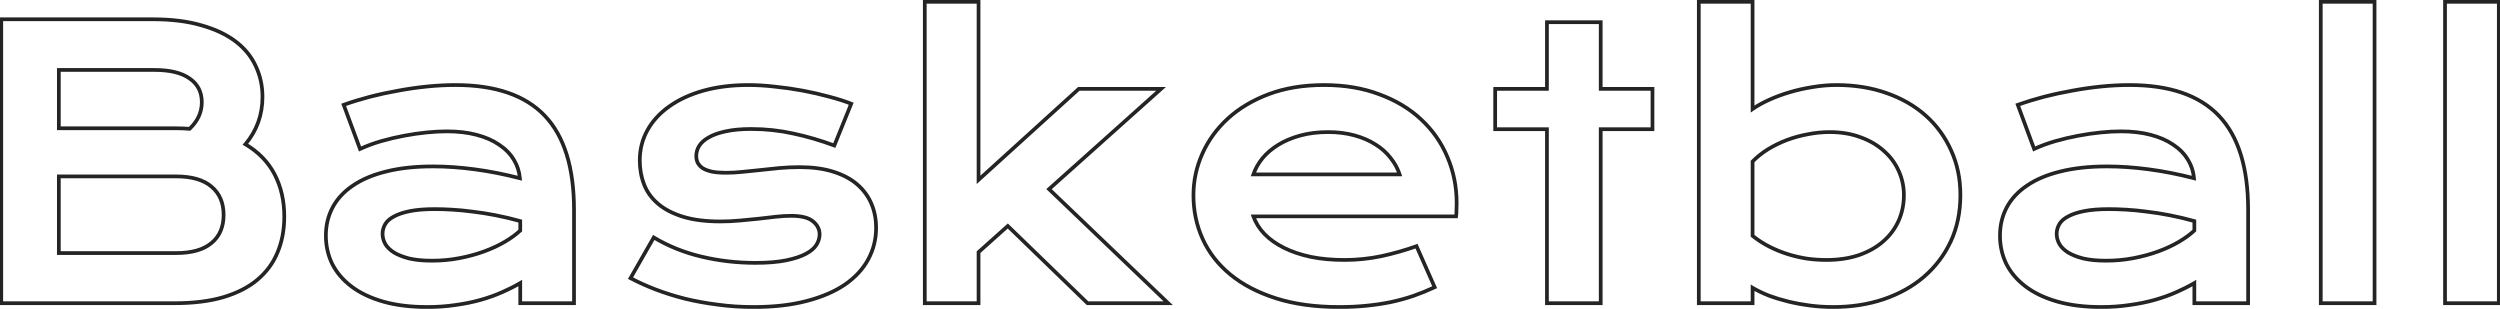 <?xml version="1.0" encoding="UTF-8"?> <svg xmlns="http://www.w3.org/2000/svg" width="1344" height="166" viewBox="0 0 1344 166" fill="none"> <path d="M0.68 10.363V9.363H-0.32V10.363H0.68ZM108.199 13.586L107.919 14.546L107.929 14.549L108.199 13.586ZM137.496 35.559L136.586 35.973L136.589 35.98L136.593 35.987L137.496 35.559ZM131.93 77.551L131.164 76.908L130.406 77.81L131.42 78.411L131.93 77.551ZM149.215 135.656L148.293 135.269L148.289 135.278L149.215 135.656ZM138.375 150.402L139.017 151.169L139.018 151.168L138.375 150.402ZM120.016 159.777L120.296 160.737L120.301 160.736L120.016 159.777ZM0.68 163H-0.32V164H0.68V163ZM101.949 69.25L101.873 70.247L102.317 70.281L102.64 69.973L101.949 69.25ZM101.949 42.199L101.369 43.014L101.376 43.019L101.383 43.024L101.949 42.199ZM31.637 37.609V36.609H30.637V37.609H31.637ZM31.637 68.957H30.637V69.957H31.637V68.957ZM113.668 130.676L113.033 129.903L113.028 129.908L113.668 130.676ZM113.668 100.305L113.021 101.067L113.027 101.072L113.668 100.305ZM31.637 94.836V93.836H30.637V94.836H31.637ZM31.637 136.047H30.637V137.047H31.637V136.047ZM0.68 11.363H82.223V9.363H0.68V11.363ZM82.223 11.363C92.115 11.363 100.676 12.431 107.919 14.546L108.48 12.626C101.009 10.444 92.252 9.363 82.223 9.363V11.363ZM107.929 14.549C115.26 16.607 121.291 19.456 126.051 23.073L127.261 21.481C122.256 17.677 115.983 14.732 108.469 12.623L107.929 14.549ZM126.051 23.073C130.814 26.693 134.317 30.993 136.586 35.973L138.406 35.144C135.988 29.838 132.264 25.283 127.261 21.481L126.051 23.073ZM136.593 35.987C138.934 40.924 140.109 46.278 140.109 52.062H142.109C142.109 45.998 140.875 40.349 138.4 35.13L136.593 35.987ZM140.109 52.062C140.109 61.533 137.129 69.8 131.164 76.908L132.696 78.194C138.97 70.718 142.109 61.993 142.109 52.062H140.109ZM131.42 78.411C138.306 82.492 143.408 87.763 146.765 94.223L148.54 93.301C144.995 86.479 139.616 80.943 132.439 76.691L131.42 78.411ZM146.765 94.223C150.132 100.703 151.828 108.094 151.828 116.418H153.828C153.828 107.815 152.073 100.101 148.54 93.301L146.765 94.223ZM151.828 116.418C151.828 123.4 150.643 129.678 148.293 135.269L150.137 136.044C152.604 130.176 153.828 123.629 153.828 116.418H151.828ZM148.289 135.278C146.009 140.852 142.494 145.636 137.732 149.637L139.018 151.168C144.021 146.966 147.733 141.919 150.14 136.035L148.289 135.278ZM137.733 149.636C133.041 153.567 127.051 156.636 119.73 158.819L120.301 160.736C127.824 158.492 134.074 155.311 139.017 151.169L137.733 149.636ZM119.735 158.817C112.493 160.933 103.9 162 93.941 162V164C104.035 164 112.825 162.919 120.296 160.737L119.735 158.817ZM93.941 162H0.68V164H93.941V162ZM1.68 163V10.363H-0.32V163H1.68ZM94.137 69.957C96.782 69.957 99.36 70.054 101.873 70.247L102.026 68.253C99.46 68.056 96.83 67.957 94.137 67.957V69.957ZM102.64 69.973C107.171 65.645 109.492 60.641 109.492 54.992H107.492C107.492 60.021 105.451 64.522 101.258 68.527L102.64 69.973ZM109.492 54.992C109.492 49.147 107.163 44.566 102.515 41.375L101.383 43.024C105.459 45.822 107.492 49.77 107.492 54.992H109.492ZM102.529 41.385C97.99 38.153 91.434 36.609 83.004 36.609V38.609C91.241 38.609 97.314 40.126 101.369 43.014L102.529 41.385ZM83.004 36.609H31.637V38.609H83.004V36.609ZM30.637 37.609V68.957H32.637V37.609H30.637ZM31.637 69.957H94.137V67.957H31.637V69.957ZM94.723 137.047C103.179 137.047 109.762 135.233 114.308 131.444L113.028 129.908C108.98 133.28 102.933 135.047 94.723 135.047V137.047ZM114.302 131.449C118.933 127.648 121.211 122.297 121.211 115.539H119.211C119.211 121.802 117.127 126.542 113.033 129.903L114.302 131.449ZM121.211 115.539C121.211 108.781 118.933 103.402 114.309 99.537L113.027 101.072C117.127 104.499 119.211 109.277 119.211 115.539H121.211ZM114.315 99.542C109.768 95.684 103.183 93.836 94.723 93.836V95.836C102.929 95.836 108.974 97.633 113.021 101.067L114.315 99.542ZM94.723 93.836H31.637V95.836H94.723V93.836ZM30.637 94.836V136.047H32.637V94.836H30.637ZM31.637 137.047H94.723V135.047H31.637V137.047ZM178.805 111.535L177.921 111.068L178.805 111.535ZM189.645 99.816L190.204 100.645L190.212 100.64L189.645 99.816ZM207.613 92.199L207.852 93.17L207.858 93.169L207.613 92.199ZM255.172 91.027L255.04 92.019L255.041 92.019L255.172 91.027ZM279.488 95.812L279.239 96.781L280.61 97.135L280.484 95.724L279.488 95.812ZM276.168 85.754L275.312 86.271L275.317 86.279L276.168 85.754ZM268.258 77.746L267.692 78.571L267.701 78.577L267.711 78.583L268.258 77.746ZM256.148 72.473L255.893 73.44L255.897 73.44L256.148 72.473ZM204.879 75.891L204.604 74.929L204.6 74.93L204.879 75.891ZM193.551 80.09L192.613 80.437L192.989 81.452L193.971 80.997L193.551 80.09ZM184.762 56.359L184.424 55.418L183.473 55.759L183.824 56.707L184.762 56.359ZM198.727 52.062L198.475 51.095L198.472 51.095L198.727 52.062ZM214.059 48.742L214.231 49.727L214.243 49.725L214.059 48.742ZM308.59 163V164H309.59V163H308.59ZM279.684 163H278.684V164H279.684V163ZM279.684 152.16H280.684V150.414L279.177 151.298L279.684 152.16ZM269.82 157.141L269.42 156.224L269.414 156.227L269.82 157.141ZM244.82 163.977L244.686 162.986L244.679 162.987L244.671 162.988L244.82 163.977ZM205.953 162.121L205.676 163.082L205.678 163.083L205.953 162.121ZM178.609 141.906L177.71 142.343L177.714 142.351L177.717 142.358L178.609 141.906ZM207.125 131.164L206.251 131.65L206.255 131.657L206.259 131.664L207.125 131.164ZM211.812 135.754L211.276 136.598L211.285 136.603L211.294 136.609L211.812 135.754ZM220.016 138.977L219.769 139.946L219.78 139.948L219.791 139.951L220.016 138.977ZM246.969 138.781L246.78 137.799L246.969 138.781ZM279.684 123.938L280.369 124.666L280.684 124.37V123.938H279.684ZM279.684 118.859H280.684V118.1L279.953 117.896L279.684 118.859ZM266.5 115.734L266.307 116.716L266.31 116.716L266.5 115.734ZM254.098 113.781L253.965 114.772L253.975 114.774L253.984 114.775L254.098 113.781ZM242.965 112.707L242.908 113.705L242.909 113.705L242.965 112.707ZM220.406 113.488L220.602 114.469L220.406 113.488ZM211.715 116.418L212.183 117.302L212.193 117.296L212.203 117.291L211.715 116.418ZM176.191 126.672C176.191 121.289 177.362 116.405 179.689 112.002L177.921 111.068C175.43 115.78 174.191 120.987 174.191 126.672H176.191ZM179.689 112.002C182.012 107.608 185.505 103.82 190.204 100.645L189.085 98.988C184.149 102.323 180.416 106.348 177.921 111.068L179.689 112.002ZM190.212 100.64C194.908 97.404 200.779 94.906 207.852 93.17L207.375 91.228C200.125 93.007 194.017 95.589 189.077 98.993L190.212 100.64ZM207.858 93.169C214.986 91.371 223.299 90.465 232.809 90.465V88.465C223.178 88.465 214.694 89.382 207.369 91.23L207.858 93.169ZM232.809 90.465C239.856 90.465 247.266 90.982 255.04 92.019L255.304 90.036C247.452 88.989 239.954 88.465 232.809 88.465V90.465ZM255.041 92.019C262.875 93.055 270.941 94.642 279.239 96.781L279.738 94.844C271.369 92.686 263.224 91.083 255.303 90.036L255.041 92.019ZM280.484 95.724C280.145 91.926 278.99 88.423 277.019 85.229L275.317 86.279C277.122 89.204 278.18 92.407 278.492 95.901L280.484 95.724ZM277.024 85.237C275.05 81.97 272.302 79.196 268.805 76.909L267.711 78.583C270.984 80.723 273.51 83.288 275.312 86.271L277.024 85.237ZM268.824 76.922C265.389 74.565 261.241 72.765 256.4 71.505L255.897 73.44C260.561 74.654 264.486 76.37 267.692 78.571L268.824 76.922ZM256.404 71.506C251.616 70.242 246.189 69.617 240.133 69.617V71.617C246.056 71.617 251.306 72.229 255.893 73.44L256.404 71.506ZM240.133 69.617C236.838 69.617 233.224 69.815 229.291 70.208L229.49 72.198C233.37 71.81 236.917 71.617 240.133 71.617V69.617ZM229.291 70.208C225.354 70.602 221.29 71.192 217.097 71.978L217.466 73.944C221.606 73.167 225.614 72.586 229.49 72.198L229.291 70.208ZM217.097 71.978C212.9 72.765 208.735 73.749 204.604 74.929L205.154 76.852C209.226 75.689 213.33 74.719 217.466 73.944L217.097 71.978ZM204.6 74.93C200.519 76.115 196.696 77.532 193.131 79.182L193.971 80.997C197.437 79.393 201.166 78.01 205.158 76.851L204.6 74.93ZM194.489 79.743L185.699 56.012L183.824 56.707L192.613 80.437L194.489 79.743ZM185.099 57.301C189.431 55.749 194.058 54.325 198.981 53.03L198.472 51.095C193.499 52.404 188.816 53.845 184.424 55.418L185.099 57.301ZM198.978 53.03C203.964 51.735 209.049 50.634 214.231 49.727L213.886 47.757C208.652 48.673 203.515 49.786 198.475 51.095L198.978 53.03ZM214.243 49.725C219.423 48.754 224.604 48.009 229.783 47.491L229.584 45.501C224.347 46.025 219.11 46.778 213.874 47.759L214.243 49.725ZM229.783 47.491C234.961 46.973 239.973 46.715 244.82 46.715V44.715C239.902 44.715 234.823 44.977 229.584 45.501L229.783 47.491ZM244.82 46.715C266.213 46.715 281.918 52.175 292.143 62.908L293.591 61.529C282.853 50.257 266.527 44.715 244.82 44.715V46.715ZM292.143 62.908C302.377 73.651 307.59 90.215 307.59 112.805H309.59C309.59 89.951 304.321 72.792 293.591 61.529L292.143 62.908ZM307.59 112.805V163H309.59V112.805H307.59ZM308.59 162H279.684V164H308.59V162ZM280.684 163V152.16H278.684V163H280.684ZM279.177 151.298C276.221 153.033 272.969 154.676 269.42 156.224L270.22 158.057C273.833 156.481 277.157 154.803 280.19 153.023L279.177 151.298ZM269.414 156.227C265.947 157.768 262.152 159.119 258.026 160.28L258.568 162.205C262.775 161.022 266.662 159.639 270.226 158.054L269.414 156.227ZM258.026 160.28C253.909 161.437 249.463 162.34 244.686 162.986L244.954 164.968C249.813 164.311 254.351 163.391 258.568 162.205L258.026 160.28ZM244.671 162.988C239.973 163.696 234.978 164.051 229.684 164.051V166.051C235.067 166.051 240.162 165.69 244.969 164.965L244.671 162.988ZM229.684 164.051C220.769 164.051 212.955 163.081 206.228 161.16L205.678 163.083C212.624 165.067 220.63 166.051 229.684 166.051V164.051ZM206.23 161.16C199.551 159.234 194.004 156.58 189.565 153.218L188.357 154.813C193.032 158.353 198.814 161.102 205.676 163.082L206.23 161.16ZM189.565 153.218C185.116 149.85 181.77 145.928 179.501 141.454L177.717 142.358C180.137 147.13 183.692 151.28 188.357 154.813L189.565 153.218ZM179.509 141.469C177.3 136.925 176.191 131.997 176.191 126.672H174.191C174.191 132.284 175.362 137.513 177.71 142.343L179.509 141.469ZM204.66 125.695C204.66 127.764 205.197 129.753 206.251 131.65L207.999 130.678C207.1 129.059 206.66 127.402 206.66 125.695H204.66ZM206.259 131.664C207.337 133.532 209.031 135.169 211.276 136.598L212.349 134.91C210.297 133.604 208.867 132.182 207.991 130.664L206.259 131.664ZM211.294 136.609C213.551 137.977 216.385 139.083 219.769 139.946L220.263 138.008C217.006 137.177 214.371 136.135 212.331 134.899L211.294 136.609ZM219.791 139.951C223.271 140.754 227.42 141.148 232.223 141.148V139.148C227.52 139.148 223.531 138.761 220.24 138.002L219.791 139.951ZM232.223 141.148C237.361 141.148 242.339 140.687 247.157 139.763L246.78 137.799C242.093 138.698 237.241 139.148 232.223 139.148V141.148ZM247.157 139.763C251.957 138.843 256.436 137.625 260.593 136.107L259.907 134.229C255.861 135.706 251.486 136.897 246.78 137.799L247.157 139.763ZM260.593 136.107C264.744 134.592 268.511 132.842 271.89 130.854L270.876 129.13C267.614 131.049 263.959 132.749 259.907 134.229L260.593 136.107ZM271.89 130.854C275.258 128.873 278.089 126.812 280.369 124.666L278.998 123.209C276.851 125.23 274.148 127.205 270.876 129.13L271.89 130.854ZM280.684 123.938V118.859H278.684V123.938H280.684ZM279.953 117.896C275.501 116.652 271.08 115.604 266.69 114.753L266.31 116.716C270.644 117.557 275.012 118.593 279.414 119.822L279.953 117.896ZM266.693 114.753C262.373 113.902 258.212 113.247 254.212 112.788L253.984 114.775C257.926 115.227 262.034 115.874 266.307 116.716L266.693 114.753ZM254.23 112.79C250.301 112.266 246.564 111.905 243.02 111.709L242.909 113.705C246.397 113.899 250.082 114.255 253.965 114.772L254.23 112.79ZM243.021 111.709C239.558 111.513 236.511 111.414 233.883 111.414V113.414C236.463 113.414 239.471 113.511 242.908 113.705L243.021 111.709ZM233.883 111.414C228.441 111.414 223.878 111.774 220.21 112.508L220.602 114.469C224.096 113.77 228.517 113.414 233.883 113.414V111.414ZM220.21 112.508C216.568 113.236 213.562 114.24 211.227 115.545L212.203 117.291C214.295 116.122 217.083 115.173 220.602 114.469L220.21 112.508ZM211.247 115.534C208.92 116.766 207.187 118.285 206.155 120.129L207.9 121.106C208.69 119.695 210.082 118.414 212.183 117.302L211.247 115.534ZM206.155 120.129C205.165 121.896 204.66 123.756 204.66 125.695H206.66C206.66 124.119 207.067 122.594 207.9 121.106L206.155 120.129ZM351.461 127.648L351.975 126.791L351.1 126.265L350.593 127.152L351.461 127.648ZM377.242 138L377.012 138.973L377.242 138ZM437.008 118.957L436.368 119.725L436.378 119.734L437.008 118.957ZM407.809 117.59L407.91 118.585L407.919 118.584L407.928 118.583L407.809 117.59ZM397.75 118.566L397.658 117.571L397.656 117.571L397.75 118.566ZM367.184 116.516L366.888 117.471L366.891 117.472L367.184 116.516ZM346.285 99.231L345.353 99.591L345.355 99.597L346.285 99.231ZM359.762 57.238L360.338 58.056L360.345 58.051L359.762 57.238ZM378.121 48.742L377.852 47.779L377.85 47.78L378.121 48.742ZM416.695 46.594L416.579 47.587L416.586 47.588L416.593 47.589L416.695 46.594ZM445.699 51.965L445.434 52.929L445.447 52.932L445.699 51.965ZM457.613 55.773L458.54 56.148L458.918 55.215L457.982 54.844L457.613 55.773ZM448.531 78.234L448.183 79.172L449.094 79.51L449.458 78.609L448.531 78.234ZM426.461 71.789L426.243 72.765L426.253 72.767L426.461 71.789ZM390.133 70.617L390.339 71.596L390.352 71.593L390.133 70.617ZM381.051 73.84L381.536 74.714L381.546 74.709L381.555 74.704L381.051 73.84ZM375.875 78.43L375.029 77.897L375.023 77.906L375.875 78.43ZM375.094 87.512L374.189 87.938L374.199 87.959L374.21 87.98L375.094 87.512ZM377.828 90.441L377.263 91.267L377.288 91.284L377.314 91.299L377.828 90.441ZM382.809 92.297L382.588 93.272L382.606 93.276L382.624 93.28L382.809 92.297ZM408.688 91.418L408.785 92.413L408.795 92.412L408.804 92.411L408.688 91.418ZM418.941 90.344L418.851 89.348L418.849 89.348L418.941 90.344ZM447.945 92.297L447.644 93.25L447.647 93.251L447.945 92.297ZM466.793 139.367L465.912 138.894L466.793 139.367ZM454.293 152.941L454.857 153.767L454.863 153.763L454.293 152.941ZM433.59 161.828L433.338 160.86L433.336 160.861L433.59 161.828ZM385.836 163.781L385.972 162.79L385.961 162.789L385.836 163.781ZM368.16 160.559L367.912 161.527L367.923 161.53L368.16 160.559ZM352.34 155.578L351.979 156.511L351.983 156.512L352.34 155.578ZM338.961 149.523L338.093 149.027L337.581 149.922L338.491 150.406L338.961 149.523ZM350.946 128.506C358.852 133.249 367.543 136.737 377.012 138.973L377.472 137.027C368.192 134.836 359.695 131.422 351.975 126.791L350.946 128.506ZM377.012 138.973C386.464 141.205 396.144 142.32 406.051 142.32V140.32C396.296 140.32 386.77 139.222 377.472 137.027L377.012 138.973ZM406.051 142.32C412.731 142.32 418.338 141.862 422.854 140.933L422.451 138.974C418.113 139.867 412.652 140.32 406.051 140.32V142.32ZM422.854 140.933C427.334 140.01 430.984 138.813 433.77 137.319L432.824 135.556C430.271 136.926 426.825 138.073 422.451 138.974L422.854 140.933ZM433.77 137.319C436.534 135.836 438.585 134.1 439.816 132.074L438.106 131.036C437.123 132.655 435.399 134.175 432.824 135.556L433.77 137.319ZM439.816 132.074C441.005 130.115 441.621 128.082 441.621 125.988H439.621C439.621 127.67 439.131 129.348 438.106 131.036L439.816 132.074ZM441.621 125.988C441.621 122.91 440.245 120.295 437.638 118.18L436.378 119.734C438.588 121.526 439.621 123.598 439.621 125.988H441.621ZM437.648 118.189C435.029 116.006 430.826 115.027 425.289 115.027V117.027C430.689 117.027 434.299 118.002 436.368 119.725L437.648 118.189ZM425.289 115.027C422.708 115.027 419.936 115.193 416.976 115.522L417.196 117.51C420.095 117.187 422.792 117.027 425.289 117.027V115.027ZM416.976 115.522C414.043 115.848 410.947 116.206 407.689 116.597L407.928 118.583C411.18 118.192 414.27 117.835 417.196 117.51L416.976 115.522ZM407.707 116.595C404.52 116.92 401.171 117.245 397.658 117.571L397.842 119.562C401.361 119.236 404.717 118.911 407.91 118.585L407.707 116.595ZM397.656 117.571C394.238 117.893 390.754 118.055 387.203 118.055V120.055C390.814 120.055 394.361 119.891 397.844 119.562L397.656 117.571ZM387.203 118.055C379.458 118.055 372.889 117.215 367.476 115.559L366.891 117.472C372.546 119.202 379.324 120.055 387.203 120.055V118.055ZM367.479 115.56C362.107 113.897 357.776 111.642 354.452 108.82L353.157 110.344C356.734 113.381 361.323 115.748 366.888 117.471L367.479 115.56ZM354.452 108.82C351.119 105.99 348.714 102.673 347.216 98.864L345.355 99.597C346.981 103.731 349.589 107.315 353.157 110.344L354.452 108.82ZM347.218 98.87C345.703 94.956 344.941 90.75 344.941 86.242H342.941C342.941 90.98 343.743 95.432 345.353 99.591L347.218 98.87ZM344.941 86.242C344.941 80.546 346.269 75.309 348.918 70.515L347.168 69.548C344.348 74.649 342.941 80.22 342.941 86.242H344.941ZM348.918 70.515C351.572 65.712 355.371 61.558 360.338 58.056L359.185 56.421C353.996 60.08 349.982 64.455 347.168 69.548L348.918 70.515ZM360.345 58.051C365.313 54.484 371.322 51.697 378.392 49.705L377.85 47.78C370.597 49.824 364.367 52.701 359.179 56.426L360.345 58.051ZM378.39 49.705C385.515 47.715 393.463 46.715 402.242 46.715V44.715C393.313 44.715 385.18 45.732 377.852 47.779L378.39 49.705ZM402.242 46.715C406.822 46.715 411.601 47.005 416.579 47.587L416.811 45.6C411.763 45.011 406.907 44.715 402.242 44.715V46.715ZM416.593 47.589C421.645 48.107 426.598 48.819 431.453 49.725L431.82 47.759C426.91 46.843 421.902 46.123 416.797 45.599L416.593 47.589ZM431.453 49.725C436.31 50.632 440.97 51.7 445.434 52.929L445.965 51.001C441.444 49.756 436.729 48.675 431.82 47.759L431.453 49.725ZM445.447 52.932C449.909 54.096 453.84 55.354 457.245 56.703L457.982 54.844C454.485 53.458 450.474 52.177 445.952 50.997L445.447 52.932ZM456.686 55.399L447.604 77.859L449.458 78.609L458.54 56.148L456.686 55.399ZM448.88 77.297C441.479 74.546 434.075 72.384 426.669 70.811L426.253 72.767C433.56 74.319 440.87 76.454 448.183 79.172L448.88 77.297ZM426.679 70.813C419.313 69.169 411.72 68.348 403.902 68.348V70.348C411.579 70.348 419.026 71.154 426.243 72.765L426.679 70.813ZM403.902 68.348C398.452 68.348 393.784 68.774 389.914 69.641L390.352 71.593C394.034 70.768 398.546 70.348 403.902 70.348V68.348ZM389.927 69.639C386.149 70.434 383.012 71.538 380.547 72.976L381.555 74.704C383.777 73.407 386.694 72.363 390.339 71.596L389.927 69.639ZM380.565 72.966C378.116 74.326 376.247 75.961 375.029 77.897L376.721 78.963C377.716 77.382 379.298 75.957 381.536 74.714L380.565 72.966ZM375.023 77.906C373.89 79.747 373.312 81.718 373.312 83.801H375.312C375.312 82.108 375.777 80.498 376.727 78.954L375.023 77.906ZM373.312 83.801C373.312 85.298 373.598 86.683 374.189 87.938L375.999 87.086C375.547 86.127 375.312 85.038 375.312 83.801H373.312ZM374.21 87.98C374.885 89.255 375.919 90.347 377.263 91.267L378.393 89.616C377.263 88.843 376.474 87.982 375.978 87.044L374.21 87.98ZM377.314 91.299C378.733 92.151 380.501 92.801 382.588 93.272L383.029 91.321C381.079 90.881 379.527 90.295 378.343 89.584L377.314 91.299ZM382.624 93.28C384.788 93.685 387.392 93.883 390.426 93.883V91.883C387.47 91.883 384.996 91.69 382.993 91.314L382.624 93.28ZM390.426 93.883C393.2 93.883 396.132 93.718 399.223 93.389L399.011 91.4C395.982 91.722 393.121 91.883 390.426 91.883V93.883ZM399.223 93.389C402.28 93.064 405.467 92.739 408.785 92.413L408.59 90.423C405.267 90.749 402.074 91.074 399.011 91.4L399.223 93.389ZM408.804 92.411C412.116 92.022 415.526 91.664 419.034 91.34L418.849 89.348C415.326 89.674 411.9 90.033 408.571 90.425L408.804 92.411ZM419.032 91.34C422.582 91.017 426.197 90.856 429.879 90.856V88.856C426.139 88.856 422.463 89.019 418.851 89.348L419.032 91.34ZM429.879 90.856C436.705 90.856 442.621 91.661 447.644 93.25L448.247 91.344C442.983 89.678 436.855 88.856 429.879 88.856V90.856ZM447.647 93.251C452.752 94.847 456.92 97.067 460.182 99.889L461.49 98.377C457.981 95.34 453.555 93.002 448.244 91.342L447.647 93.251ZM460.182 99.889C463.456 102.723 465.902 106.05 467.533 109.876L469.373 109.092C467.618 104.976 464.986 101.402 461.49 98.377L460.182 99.889ZM467.533 109.876C469.169 113.714 469.992 117.908 469.992 122.473H471.992C471.992 117.662 471.123 113.198 469.373 109.092L467.533 109.876ZM469.992 122.473C469.992 128.366 468.631 133.835 465.912 138.894L467.674 139.841C470.553 134.483 471.992 128.688 471.992 122.473H469.992ZM465.912 138.894C463.197 143.945 459.145 148.356 453.723 152.12L454.863 153.763C460.508 149.844 464.79 145.206 467.674 139.841L465.912 138.894ZM453.729 152.115C448.313 155.811 441.524 158.733 433.338 160.86L433.841 162.796C442.192 160.626 449.206 157.623 454.857 153.767L453.729 152.115ZM433.336 160.861C425.235 162.983 415.818 164.051 405.074 164.051V166.051C415.945 166.051 425.538 164.971 433.843 162.795L433.336 160.861ZM405.074 164.051C398.476 164.051 392.109 163.63 385.972 162.79L385.7 164.772C391.933 165.625 398.391 166.051 405.074 166.051V164.051ZM385.961 162.789C379.811 162.012 373.957 160.945 368.397 159.587L367.923 161.53C373.562 162.907 379.491 163.988 385.711 164.773L385.961 162.789ZM368.408 159.59C362.843 158.166 357.606 156.517 352.696 154.644L351.983 156.512C356.97 158.415 362.28 160.087 367.912 161.527L368.408 159.59ZM352.7 154.645C347.85 152.77 343.427 150.768 339.431 148.641L338.491 150.406C342.568 152.576 347.064 154.61 351.979 156.511L352.7 154.645ZM339.829 150.02L352.329 128.145L350.593 127.152L338.093 149.027L339.829 150.02ZM497.164 0.988V-0.012H496.164V0.988H497.164ZM526.07 0.988H527.07V-0.012H526.07V0.988ZM526.07 96.691H525.07V98.95L526.742 97.432L526.07 96.691ZM579.977 47.766V46.766H579.59L579.304 47.025L579.977 47.766ZM624.215 47.766L624.882 48.511L626.832 46.766H624.215V47.766ZM563.961 101.672L563.294 100.927L562.489 101.647L563.269 102.394L563.961 101.672ZM628.023 163V164H630.514L628.715 162.278L628.023 163ZM584.664 163L583.969 163.718L584.259 164H584.664V163ZM541.793 121.496L542.489 120.778L541.82 120.13L541.126 120.751L541.793 121.496ZM526.07 135.559L525.404 134.813L525.07 135.111V135.559H526.07ZM526.07 163V164H527.07V163H526.07ZM497.164 163H496.164V164H497.164V163ZM497.164 1.988H526.07V-0.012H497.164V1.988ZM525.07 0.988V96.691H527.07V0.988H525.07ZM526.742 97.432L580.649 48.506L579.304 47.025L525.398 95.951L526.742 97.432ZM579.977 48.766H624.215V46.766H579.977V48.766ZM623.548 47.02L563.294 100.927L564.628 102.417L624.882 48.511L623.548 47.02ZM563.269 102.394L627.332 163.722L628.715 162.278L564.652 100.95L563.269 102.394ZM628.023 162H584.664V164H628.023V162ZM585.36 162.282L542.489 120.778L541.097 122.215L583.969 163.718L585.36 162.282ZM541.126 120.751L525.404 134.813L526.737 136.304L542.46 122.241L541.126 120.751ZM525.07 135.559V163H527.07V135.559H525.07ZM526.07 162H497.164V164H526.07V162ZM498.164 163V0.988H496.164V163H498.164ZM646.383 82.629L647.295 83.039L647.296 83.036L646.383 82.629ZM682.125 50.598L681.775 49.661L681.773 49.662L682.125 50.598ZM741.5 50.695L741.147 51.631L741.155 51.634L741.5 50.695ZM763.961 64.172L763.278 64.902L763.281 64.906L763.961 64.172ZM778.121 84.387L777.199 84.774L777.202 84.781L778.121 84.387ZM783.004 112.902L782.005 112.852L782.004 112.877V112.902H783.004ZM782.809 116.32V117.32H783.691L783.801 116.444L782.809 116.32ZM673.824 116.32V115.32H672.403L672.883 116.658L673.824 116.32ZM679.781 125.793L679.058 126.483L679.066 126.492L679.781 125.793ZM704.684 138.098L704.474 139.076L704.485 139.078L704.684 138.098ZM742.672 137.707L742.875 138.686L742.885 138.684L742.672 137.707ZM761.52 132.336L762.434 131.931L762.058 131.081L761.182 131.395L761.52 132.336ZM771.285 154.406L771.707 155.313L772.597 154.899L772.2 154.002L771.285 154.406ZM759.762 159.094L760.083 160.041L760.092 160.038L759.762 159.094ZM747.652 162.414L747.851 163.394L747.863 163.392L747.652 162.414ZM734.469 164.367L734.371 163.372L734.369 163.372L734.469 164.367ZM646.578 128.527L645.668 128.942L646.578 128.527ZM752.438 93.762V94.762H753.816L753.388 93.451L752.438 93.762ZM747.555 84.875L746.761 85.484L746.769 85.494L746.777 85.504L747.555 84.875ZM739.449 77.648L738.91 78.491L738.916 78.495L738.922 78.498L739.449 77.648ZM678.707 85.07L677.939 84.43L677.934 84.436L677.93 84.441L678.707 85.07ZM673.824 93.762L672.878 93.439L672.427 94.762H673.824V93.762ZM642.598 104.992C642.598 97.32 644.163 90.006 647.295 83.039L645.471 82.219C642.222 89.445 640.598 97.039 640.598 104.992H642.598ZM647.296 83.036C650.428 76.004 654.935 69.801 660.827 64.422L659.478 62.945C653.39 68.503 648.717 74.93 645.469 82.222L647.296 83.036ZM660.827 64.422C666.71 59.05 673.92 54.75 682.477 51.534L681.773 49.662C673.012 52.955 665.574 57.379 659.478 62.945L660.827 64.422ZM682.475 51.535C691.068 48.328 700.842 46.715 711.812 46.715V44.715C700.647 44.715 690.63 46.357 681.775 49.661L682.475 51.535ZM711.812 46.715C722.715 46.715 732.488 48.36 741.147 51.631L741.853 49.76C732.934 46.39 722.916 44.715 711.812 44.715V46.715ZM741.155 51.634C749.899 54.849 757.267 59.275 763.278 64.902L764.644 63.442C758.415 57.61 750.809 53.052 741.845 49.757L741.155 51.634ZM763.281 64.906C769.362 70.538 773.999 77.159 777.199 84.774L779.043 83.999C775.732 76.12 770.93 69.264 764.64 63.438L763.281 64.906ZM777.202 84.781C780.466 92.397 782.102 100.563 782.102 109.289H784.102C784.102 100.306 782.417 91.871 779.04 83.993L777.202 84.781ZM782.102 109.289C782.102 110.377 782.07 111.564 782.005 112.852L784.003 112.952C784.068 111.636 784.102 110.415 784.102 109.289H782.102ZM782.004 112.902C782.004 114.105 781.941 115.202 781.816 116.196L783.801 116.444C783.937 115.355 784.004 114.174 784.004 112.902H782.004ZM782.809 115.32H673.824V117.32H782.809V115.32ZM672.883 116.658C674.171 120.25 676.235 123.526 679.058 126.483L680.505 125.102C677.859 122.331 675.952 119.291 674.766 115.983L672.883 116.658ZM679.066 126.492C681.955 129.448 685.533 131.984 689.783 134.109L690.678 132.32C686.595 130.279 683.207 127.867 680.496 125.094L679.066 126.492ZM689.783 134.109C694.039 136.237 698.939 137.889 704.474 139.075L704.893 137.12C699.491 135.962 694.756 134.359 690.678 132.32L689.783 134.109ZM704.485 139.078C710.03 140.2 716.153 140.758 722.848 140.758V138.758C716.261 138.758 710.274 138.209 704.882 137.118L704.485 139.078ZM722.848 140.758C729.557 140.758 736.234 140.067 742.875 138.686L742.468 136.728C735.959 138.081 729.419 138.758 722.848 138.758V140.758ZM742.885 138.684C749.5 137.243 755.825 135.441 761.857 133.277L761.182 131.395C755.235 133.528 748.995 135.306 742.459 136.73L742.885 138.684ZM760.605 132.741L770.371 154.811L772.2 154.002L762.434 131.931L760.605 132.741ZM770.863 153.5C767.117 155.244 763.306 156.794 759.431 158.15L760.092 160.038C764.03 158.659 767.901 157.084 771.707 155.313L770.863 153.5ZM759.441 158.147C755.638 159.436 751.639 160.533 747.442 161.436L747.863 163.392C752.13 162.473 756.203 161.356 760.083 160.041L759.441 158.147ZM747.453 161.434C743.323 162.273 738.962 162.919 734.371 163.372L734.567 165.362C739.22 164.904 743.648 164.248 747.851 163.394L747.453 161.434ZM734.369 163.372C729.848 163.824 725.064 164.051 720.016 164.051V166.051C725.123 166.051 729.975 165.822 734.568 165.362L734.369 163.372ZM720.016 164.051C707.137 164.051 695.883 162.497 686.238 159.411L685.629 161.316C695.515 164.479 706.982 166.051 720.016 166.051V164.051ZM686.238 159.411C676.569 156.317 668.517 152.106 662.057 146.798L660.787 148.343C667.478 153.841 675.767 158.16 685.629 161.316L686.238 159.411ZM662.057 146.798C655.592 141.485 650.741 135.257 647.488 128.113L645.668 128.942C649.055 136.381 654.101 142.849 660.787 148.343L662.057 146.798ZM647.488 128.113C644.23 120.958 642.598 113.255 642.598 104.992H640.598C640.598 113.527 642.286 121.514 645.668 128.942L647.488 128.113ZM753.388 93.451C752.307 90.14 750.618 87.07 748.332 84.246L746.777 85.504C748.918 88.148 750.485 91.004 751.487 94.072L753.388 93.451ZM748.348 84.266C746.12 81.363 743.325 78.875 739.976 76.799L738.922 78.498C742.084 80.458 744.692 82.788 746.761 85.484L748.348 84.266ZM739.988 76.806C736.636 74.661 732.764 72.995 728.384 71.801L727.858 73.73C732.072 74.88 735.752 76.469 738.91 78.491L739.988 76.806ZM728.384 71.801C723.99 70.602 719.18 70.008 713.961 70.008V72.008C719.029 72.008 723.659 72.585 727.858 73.73L728.384 71.801ZM713.961 70.008C708.418 70.008 703.346 70.635 698.754 71.899L699.285 73.827C703.677 72.618 708.567 72.008 713.961 72.008V70.008ZM698.754 71.899C694.186 73.157 690.157 74.852 686.679 76.992L687.727 78.695C691.02 76.669 694.869 75.043 699.285 73.827L698.754 71.899ZM686.679 76.992C683.212 79.126 680.294 81.603 677.939 84.43L679.475 85.71C681.677 83.069 684.423 80.728 687.727 78.695L686.679 76.992ZM677.93 84.441C675.649 87.259 673.96 90.259 672.878 93.439L674.771 94.084C675.771 91.145 677.338 88.35 679.484 85.7L677.93 84.441ZM673.824 94.762H752.438V92.762H673.824V94.762ZM831.637 69.445H832.637V68.445H831.637V69.445ZM803.805 69.445H802.805V70.445H803.805V69.445ZM803.805 47.766V46.766H802.805V47.766H803.805ZM831.637 47.766V48.766H832.637V47.766H831.637ZM831.637 11.926V10.926H830.637V11.926H831.637ZM860.543 11.926H861.543V10.926H860.543V11.926ZM860.543 47.766H859.543V48.766H860.543V47.766ZM888.375 47.766H889.375V46.766H888.375V47.766ZM888.375 69.445V70.445H889.375V69.445H888.375ZM860.543 69.445V68.445H859.543V69.445H860.543ZM860.543 163V164H861.543V163H860.543ZM831.637 163H830.637V164H831.637V163ZM831.637 68.445H803.805V70.445H831.637V68.445ZM804.805 69.445V47.766H802.805V69.445H804.805ZM803.805 48.766H831.637V46.766H803.805V48.766ZM832.637 47.766V11.926H830.637V47.766H832.637ZM831.637 12.926H860.543V10.926H831.637V12.926ZM859.543 11.926V47.766H861.543V11.926H859.543ZM860.543 48.766H888.375V46.766H860.543V48.766ZM887.375 47.766V69.445H889.375V47.766H887.375ZM888.375 68.445H860.543V70.445H888.375V68.445ZM859.543 69.445V163H861.543V69.445H859.543ZM860.543 162H831.637V164H860.543V162ZM832.637 163V69.445H830.637V163H832.637ZM913.277 0.988V-0.012H912.277V0.988H913.277ZM942.184 0.988H943.184V-0.012H942.184V0.988ZM942.184 58.605H941.184V60.514L942.753 59.428L942.184 58.605ZM974.605 46.789L974.758 47.777L974.765 47.776L974.772 47.775L974.605 46.789ZM1014.16 50.012L1013.82 50.955L1013.83 50.956L1014.16 50.012ZM1035.25 62.121L1035.91 61.374L1035.25 62.121ZM1048.92 80.871L1048.01 81.279L1048.01 81.289L1048.92 80.871ZM1048.73 129.797L1049.63 130.222L1049.63 130.218L1048.73 129.797ZM1034.37 148.742L1035.02 149.5L1035.02 149.5L1034.37 148.742ZM1012.69 160.852L1013.01 161.8L1013.01 161.798L1012.69 160.852ZM973.141 164.27L973.013 165.261L973.015 165.262L973.141 164.27ZM961.422 162.121L961.183 163.092L961.187 163.093L961.422 162.121ZM950.875 158.898L950.504 159.827L950.515 159.831L950.526 159.836L950.875 158.898ZM942.184 154.699L942.692 153.838L941.184 152.949V154.699H942.184ZM942.184 163V164H943.184V163H942.184ZM913.277 163H912.277V164H913.277V163ZM942.184 126.77H941.184V127.25L941.559 127.55L942.184 126.77ZM971.676 139.074L971.527 140.063L971.536 140.064L971.545 140.066L971.676 139.074ZM999.41 137.121L999.734 138.067L999.741 138.065L999.41 137.121ZM1012.5 129.699L1011.84 128.946L1011.83 128.952L1012.5 129.699ZM1020.7 91.809L1019.79 92.215L1019.79 92.227L1020.7 91.809ZM1012.69 81.066L1012.02 81.808L1012.03 81.814L1012.03 81.821L1012.69 81.066ZM1000.09 73.742L999.744 74.679L999.751 74.682L999.759 74.684L1000.09 73.742ZM971.871 72.18L972.051 73.163L972.059 73.162L972.067 73.16L971.871 72.18ZM960.543 75.305L960.192 74.368L960.186 74.371L960.543 75.305ZM950.387 80.285L949.865 79.432L949.857 79.437L950.387 80.285ZM942.184 86.828L941.467 86.131L941.184 86.422V86.828H942.184ZM913.277 1.988H942.184V-0.012H913.277V1.988ZM941.184 0.988V58.605H943.184V0.988H941.184ZM942.753 59.428C945.233 57.711 948.173 56.079 951.58 54.536L950.755 52.714C947.262 54.296 944.213 55.985 941.614 57.783L942.753 59.428ZM951.58 54.536C954.985 52.994 958.653 51.643 962.584 50.483L962.018 48.564C958.006 49.748 954.252 51.131 950.755 52.714L951.58 54.536ZM962.584 50.483C966.511 49.324 970.569 48.422 974.758 47.777L974.453 45.801C970.179 46.458 966.033 47.379 962.018 48.564L962.584 50.483ZM974.772 47.775C978.95 47.068 983.126 46.715 987.301 46.715V44.715C983.012 44.715 978.725 45.078 974.439 45.803L974.772 47.775ZM987.301 46.715C996.968 46.715 1005.81 48.133 1013.82 50.955L1014.49 49.069C1006.23 46.162 997.165 44.715 987.301 44.715V46.715ZM1013.83 50.956C1021.92 53.782 1028.83 57.756 1034.59 62.868L1035.91 61.374C1029.95 56.07 1022.8 51.971 1014.49 49.068L1013.83 50.956ZM1034.59 62.868C1040.34 67.981 1044.81 74.114 1048.01 81.279L1049.84 80.463C1046.52 73.045 1041.88 66.678 1035.91 61.374L1034.59 62.868ZM1048.01 81.289C1051.27 88.371 1052.9 96.234 1052.9 104.895H1054.9C1054.9 95.977 1053.22 87.824 1049.83 80.454L1048.01 81.289ZM1052.9 104.895C1052.9 113.946 1051.2 122.101 1047.82 129.375L1049.63 130.218C1053.15 122.649 1054.9 114.202 1054.9 104.895H1052.9ZM1047.82 129.372C1044.43 136.602 1039.73 142.804 1033.72 147.985L1035.02 149.5C1041.25 144.134 1046.12 137.705 1049.63 130.222L1047.82 129.372ZM1033.72 147.984C1027.77 153.1 1020.66 157.077 1012.37 159.905L1013.01 161.798C1021.52 158.897 1028.86 154.801 1035.02 149.5L1033.72 147.984ZM1012.37 159.904C1004.15 162.665 995.212 164.051 985.543 164.051V166.051C995.405 166.051 1004.56 164.637 1013.01 161.8L1012.37 159.904ZM985.543 164.051C981.418 164.051 977.326 163.793 973.267 163.277L973.015 165.262C977.158 165.788 981.335 166.051 985.543 166.051V164.051ZM973.269 163.278C969.266 162.761 965.396 162.052 961.657 161.149L961.187 163.093C965 164.014 968.942 164.736 973.013 165.261L973.269 163.278ZM961.66 161.15C957.984 160.247 954.506 159.184 951.224 157.961L950.526 159.836C953.885 161.087 957.438 162.172 961.183 163.092L961.66 161.15ZM951.246 157.97C948.03 156.683 945.18 155.305 942.692 153.838L941.676 155.561C944.266 157.088 947.21 158.509 950.504 159.827L951.246 157.97ZM941.184 154.699V163H943.184V154.699H941.184ZM942.184 162H913.277V164H942.184V162ZM914.277 163V0.988H912.277V163H914.277ZM941.559 127.55C944.542 129.937 947.694 131.961 951.014 133.621L951.908 131.832C948.718 130.237 945.685 128.29 942.808 125.989L941.559 127.55ZM951.014 133.621C954.317 135.273 957.688 136.628 961.128 137.686L961.716 135.775C958.385 134.75 955.115 133.436 951.908 131.832L951.014 133.621ZM961.128 137.686C964.56 138.742 968.026 139.535 971.527 140.063L971.825 138.085C968.424 137.572 965.055 136.802 961.716 135.775L961.128 137.686ZM971.545 140.066C975.036 140.527 978.432 140.758 981.734 140.758V138.758C978.526 138.758 975.217 138.533 971.807 138.083L971.545 140.066ZM981.734 140.758C988.461 140.758 994.466 139.868 999.734 138.067L999.087 136.175C994.068 137.89 988.289 138.758 981.734 138.758V140.758ZM999.741 138.065C1005.05 136.206 1009.53 133.672 1013.16 130.447L1011.83 128.952C1008.43 131.977 1004.19 134.39 999.08 136.177L999.741 138.065ZM1013.15 130.453C1016.84 127.235 1019.66 123.439 1021.61 119.072L1019.79 118.257C1017.96 122.352 1015.31 125.914 1011.84 128.946L1013.15 130.453ZM1021.61 119.072C1023.56 114.703 1024.53 109.973 1024.53 104.895H1022.53C1022.53 109.712 1021.61 114.162 1019.79 118.257L1021.61 119.072ZM1024.53 104.895C1024.53 100.131 1023.56 95.626 1021.61 91.391L1019.79 92.227C1021.62 96.194 1022.53 100.413 1022.53 104.895H1024.53ZM1021.61 91.403C1019.73 87.162 1016.97 83.464 1013.35 80.312L1012.03 81.821C1015.44 84.788 1018.02 88.252 1019.79 92.215L1021.61 91.403ZM1013.36 80.325C1009.8 77.101 1005.48 74.596 1000.43 72.8L999.759 74.684C1004.6 76.404 1008.68 78.782 1012.02 81.808L1013.36 80.325ZM1000.44 72.805C995.431 70.934 989.809 70.008 983.59 70.008V72.008C989.611 72.008 994.991 72.904 999.744 74.679L1000.44 72.805ZM983.59 70.008C979.616 70.008 975.645 70.405 971.675 71.199L972.067 73.16C975.91 72.392 979.751 72.008 983.59 72.008V70.008ZM971.691 71.196C967.727 71.923 963.894 72.98 960.192 74.368L960.894 76.241C964.483 74.895 968.202 73.869 972.051 73.163L971.691 71.196ZM960.186 74.371C956.549 75.759 953.108 77.446 949.865 79.432L950.909 81.138C954.045 79.218 957.375 77.585 960.9 76.239L960.186 74.371ZM949.857 79.437C946.67 81.429 943.872 83.659 941.467 86.131L942.9 87.525C945.183 85.179 947.853 83.048 950.917 81.133L949.857 79.437ZM941.184 86.828V126.77H943.184V86.828H941.184ZM1078.8 111.535L1077.92 111.068L1078.8 111.535ZM1089.64 99.816L1090.2 100.645L1090.21 100.64L1089.64 99.816ZM1107.61 92.199L1107.85 93.17L1107.86 93.169L1107.61 92.199ZM1155.17 91.027L1155.04 92.019L1155.04 92.019L1155.17 91.027ZM1179.49 95.812L1179.24 96.781L1180.61 97.135L1180.48 95.724L1179.49 95.812ZM1176.17 85.754L1175.31 86.271L1175.32 86.279L1176.17 85.754ZM1168.26 77.746L1167.69 78.571L1167.7 78.577L1167.71 78.583L1168.26 77.746ZM1156.15 72.473L1155.89 73.44L1155.9 73.44L1156.15 72.473ZM1104.88 75.891L1104.6 74.929L1104.6 74.93L1104.88 75.891ZM1093.55 80.09L1092.61 80.437L1092.99 81.452L1093.97 80.997L1093.55 80.09ZM1084.76 56.359L1084.42 55.418L1083.47 55.759L1083.82 56.707L1084.76 56.359ZM1098.73 52.062L1098.48 51.095L1098.47 51.095L1098.73 52.062ZM1114.06 48.742L1114.23 49.727L1114.24 49.725L1114.06 48.742ZM1208.59 163V164H1209.59V163H1208.59ZM1179.68 163H1178.68V164H1179.68V163ZM1179.68 152.16H1180.68V150.414L1179.18 151.298L1179.68 152.16ZM1169.82 157.141L1169.42 156.224L1169.41 156.227L1169.82 157.141ZM1144.82 163.977L1144.69 162.986L1144.68 162.987L1144.67 162.988L1144.82 163.977ZM1105.95 162.121L1105.68 163.082L1105.68 163.083L1105.95 162.121ZM1078.61 141.906L1077.71 142.343L1077.71 142.351L1077.72 142.358L1078.61 141.906ZM1107.12 131.164L1106.25 131.65L1106.25 131.657L1106.26 131.664L1107.12 131.164ZM1111.81 135.754L1111.28 136.598L1111.28 136.603L1111.29 136.609L1111.81 135.754ZM1120.02 138.977L1119.77 139.946L1119.78 139.948L1119.79 139.951L1120.02 138.977ZM1146.97 138.781L1146.78 137.799L1146.97 138.781ZM1179.68 123.938L1180.37 124.666L1180.68 124.37V123.938H1179.68ZM1179.68 118.859H1180.68V118.1L1179.95 117.896L1179.68 118.859ZM1166.5 115.734L1166.31 116.716L1166.31 116.716L1166.5 115.734ZM1154.1 113.781L1153.97 114.772L1153.97 114.774L1153.98 114.775L1154.1 113.781ZM1142.96 112.707L1142.91 113.705L1142.91 113.705L1142.96 112.707ZM1120.41 113.488L1120.6 114.469L1120.41 113.488ZM1111.71 116.418L1112.18 117.302L1112.19 117.296L1112.2 117.291L1111.71 116.418ZM1076.19 126.672C1076.19 121.289 1077.36 116.405 1079.69 112.002L1077.92 111.068C1075.43 115.78 1074.19 120.987 1074.19 126.672H1076.19ZM1079.69 112.002C1082.01 107.608 1085.51 103.82 1090.2 100.645L1089.08 98.988C1084.15 102.323 1080.42 106.348 1077.92 111.068L1079.69 112.002ZM1090.21 100.64C1094.91 97.404 1100.78 94.906 1107.85 93.17L1107.37 91.228C1100.13 93.007 1094.02 95.589 1089.08 98.993L1090.21 100.64ZM1107.86 93.169C1114.99 91.371 1123.3 90.465 1132.81 90.465V88.465C1123.18 88.465 1114.69 89.382 1107.37 91.23L1107.86 93.169ZM1132.81 90.465C1139.86 90.465 1147.27 90.982 1155.04 92.019L1155.3 90.036C1147.45 88.989 1139.95 88.465 1132.81 88.465V90.465ZM1155.04 92.019C1162.88 93.055 1170.94 94.642 1179.24 96.781L1179.74 94.844C1171.37 92.686 1163.22 91.083 1155.3 90.036L1155.04 92.019ZM1180.48 95.724C1180.15 91.926 1178.99 88.423 1177.02 85.229L1175.32 86.279C1177.12 89.204 1178.18 92.407 1178.49 95.901L1180.48 95.724ZM1177.02 85.237C1175.05 81.97 1172.3 79.196 1168.81 76.909L1167.71 78.583C1170.98 80.723 1173.51 83.288 1175.31 86.271L1177.02 85.237ZM1168.82 76.922C1165.39 74.565 1161.24 72.765 1156.4 71.505L1155.9 73.44C1160.56 74.654 1164.49 76.37 1167.69 78.571L1168.82 76.922ZM1156.4 71.506C1151.62 70.242 1146.19 69.617 1140.13 69.617V71.617C1146.06 71.617 1151.31 72.229 1155.89 73.44L1156.4 71.506ZM1140.13 69.617C1136.84 69.617 1133.22 69.815 1129.29 70.208L1129.49 72.198C1133.37 71.81 1136.92 71.617 1140.13 71.617V69.617ZM1129.29 70.208C1125.35 70.602 1121.29 71.192 1117.1 71.978L1117.47 73.944C1121.61 73.167 1125.61 72.586 1129.49 72.198L1129.29 70.208ZM1117.1 71.978C1112.9 72.765 1108.74 73.749 1104.6 74.929L1105.15 76.852C1109.23 75.689 1113.33 74.719 1117.47 73.944L1117.1 71.978ZM1104.6 74.93C1100.52 76.115 1096.7 77.532 1093.13 79.182L1093.97 80.997C1097.44 79.393 1101.17 78.01 1105.16 76.851L1104.6 74.93ZM1094.49 79.743L1085.7 56.012L1083.82 56.707L1092.61 80.437L1094.49 79.743ZM1085.1 57.301C1089.43 55.749 1094.06 54.325 1098.98 53.03L1098.47 51.095C1093.5 52.404 1088.82 53.845 1084.42 55.418L1085.1 57.301ZM1098.98 53.03C1103.96 51.735 1109.05 50.634 1114.23 49.727L1113.89 47.757C1108.65 48.673 1103.51 49.786 1098.48 51.095L1098.98 53.03ZM1114.24 49.725C1119.42 48.754 1124.6 48.009 1129.78 47.491L1129.58 45.501C1124.35 46.025 1119.11 46.778 1113.87 47.759L1114.24 49.725ZM1129.78 47.491C1134.96 46.973 1139.97 46.715 1144.82 46.715V44.715C1139.9 44.715 1134.82 44.977 1129.58 45.501L1129.78 47.491ZM1144.82 46.715C1166.21 46.715 1181.92 52.175 1192.14 62.908L1193.59 61.529C1182.85 50.257 1166.53 44.715 1144.82 44.715V46.715ZM1192.14 62.908C1202.38 73.651 1207.59 90.215 1207.59 112.805H1209.59C1209.59 89.951 1204.32 72.792 1193.59 61.529L1192.14 62.908ZM1207.59 112.805V163H1209.59V112.805H1207.59ZM1208.59 162H1179.68V164H1208.59V162ZM1180.68 163V152.16H1178.68V163H1180.68ZM1179.18 151.298C1176.22 153.033 1172.97 154.676 1169.42 156.224L1170.22 158.057C1173.83 156.481 1177.16 154.803 1180.19 153.023L1179.18 151.298ZM1169.41 156.227C1165.95 157.768 1162.15 159.119 1158.03 160.28L1158.57 162.205C1162.77 161.022 1166.66 159.639 1170.23 158.054L1169.41 156.227ZM1158.03 160.28C1153.91 161.437 1149.46 162.34 1144.69 162.986L1144.95 164.968C1149.81 164.311 1154.35 163.391 1158.57 162.205L1158.03 160.28ZM1144.67 162.988C1139.97 163.696 1134.98 164.051 1129.68 164.051V166.051C1135.07 166.051 1140.16 165.69 1144.97 164.965L1144.67 162.988ZM1129.68 164.051C1120.77 164.051 1112.95 163.081 1106.23 161.16L1105.68 163.083C1112.62 165.067 1120.63 166.051 1129.68 166.051V164.051ZM1106.23 161.16C1099.55 159.234 1094 156.58 1089.56 153.218L1088.36 154.813C1093.03 158.353 1098.81 161.102 1105.68 163.082L1106.23 161.16ZM1089.56 153.218C1085.12 149.85 1081.77 145.928 1079.5 141.454L1077.72 142.358C1080.14 147.13 1083.69 151.28 1088.36 154.813L1089.56 153.218ZM1079.51 141.469C1077.3 136.925 1076.19 131.997 1076.19 126.672H1074.19C1074.19 132.284 1075.36 137.513 1077.71 142.343L1079.51 141.469ZM1104.66 125.695C1104.66 127.764 1105.2 129.753 1106.25 131.65L1108 130.678C1107.1 129.059 1106.66 127.402 1106.66 125.695H1104.66ZM1106.26 131.664C1107.34 133.532 1109.03 135.169 1111.28 136.598L1112.35 134.91C1110.3 133.604 1108.87 132.182 1107.99 130.664L1106.26 131.664ZM1111.29 136.609C1113.55 137.977 1116.38 139.083 1119.77 139.946L1120.26 138.008C1117.01 137.177 1114.37 136.135 1112.33 134.899L1111.29 136.609ZM1119.79 139.951C1123.27 140.754 1127.42 141.148 1132.22 141.148V139.148C1127.52 139.148 1123.53 138.761 1120.24 138.002L1119.79 139.951ZM1132.22 141.148C1137.36 141.148 1142.34 140.687 1147.16 139.763L1146.78 137.799C1142.09 138.698 1137.24 139.148 1132.22 139.148V141.148ZM1147.16 139.763C1151.96 138.843 1156.44 137.625 1160.59 136.107L1159.91 134.229C1155.86 135.706 1151.49 136.897 1146.78 137.799L1147.16 139.763ZM1160.59 136.107C1164.74 134.592 1168.51 132.842 1171.89 130.854L1170.88 129.13C1167.61 131.049 1163.96 132.749 1159.91 134.229L1160.59 136.107ZM1171.89 130.854C1175.26 128.873 1178.09 126.812 1180.37 124.666L1179 123.209C1176.85 125.23 1174.15 127.205 1170.88 129.13L1171.89 130.854ZM1180.68 123.938V118.859H1178.68V123.938H1180.68ZM1179.95 117.896C1175.5 116.652 1171.08 115.604 1166.69 114.753L1166.31 116.716C1170.64 117.557 1175.01 118.593 1179.41 119.822L1179.95 117.896ZM1166.69 114.753C1162.37 113.902 1158.21 113.247 1154.21 112.788L1153.98 114.775C1157.93 115.227 1162.03 115.874 1166.31 116.716L1166.69 114.753ZM1154.23 112.79C1150.3 112.266 1146.56 111.905 1143.02 111.709L1142.91 113.705C1146.4 113.899 1150.08 114.255 1153.97 114.772L1154.23 112.79ZM1143.02 111.709C1139.56 111.513 1136.51 111.414 1133.88 111.414V113.414C1136.46 113.414 1139.47 113.511 1142.91 113.705L1143.02 111.709ZM1133.88 111.414C1128.44 111.414 1123.88 111.774 1120.21 112.508L1120.6 114.469C1124.1 113.77 1128.52 113.414 1133.88 113.414V111.414ZM1120.21 112.508C1116.57 113.236 1113.56 114.24 1111.23 115.545L1112.2 117.291C1114.29 116.122 1117.08 115.173 1120.6 114.469L1120.21 112.508ZM1111.25 115.534C1108.92 116.766 1107.19 118.285 1106.15 120.129L1107.9 121.106C1108.69 119.695 1110.08 118.414 1112.18 117.302L1111.25 115.534ZM1106.15 120.129C1105.17 121.896 1104.66 123.756 1104.66 125.695H1106.66C1106.66 124.119 1107.07 122.594 1107.9 121.106L1106.15 120.129ZM1247.65 0.988V-0.012H1246.65V0.988H1247.65ZM1276.56 0.988H1277.56V-0.012H1276.56V0.988ZM1276.56 163V164H1277.56V163H1276.56ZM1247.65 163H1246.65V164H1247.65V163ZM1247.65 1.988H1276.56V-0.012H1247.65V1.988ZM1275.56 0.988V163H1277.56V0.988H1275.56ZM1276.56 162H1247.65V164H1276.56V162ZM1248.65 163V0.988H1246.65V163H1248.65ZM1314.45 0.988V-0.012H1313.45V0.988H1314.45ZM1343.36 0.988H1344.36V-0.012H1343.36V0.988ZM1343.36 163V164H1344.36V163H1343.36ZM1314.45 163H1313.45V164H1314.45V163ZM1314.45 1.988H1343.36V-0.012H1314.45V1.988ZM1342.36 0.988V163H1344.36V0.988H1342.36ZM1343.36 162H1314.45V164H1343.36V162ZM1315.45 163V0.988H1313.45V163H1315.45Z" fill="#242424"></path> </svg> 